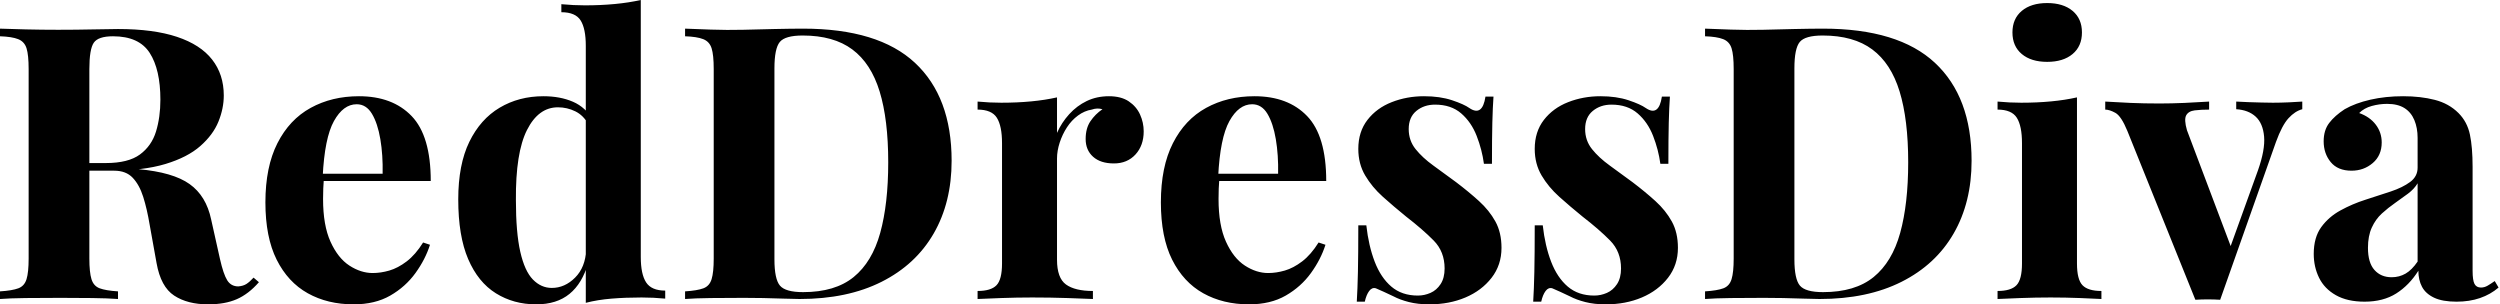 <svg baseProfile="full" height="28" version="1.1" viewBox="0 0 230 28" width="230" xmlns="http://www.w3.org/2000/svg" xmlns:ev="http://www.w3.org/2001/xml-events" xmlns:xlink="http://www.w3.org/1999/xlink"><defs /><g><path d="M1.194 2.635Q2.073 2.67 3.566 2.705Q5.059 2.74 6.535 2.74Q8.221 2.74 9.802 2.705Q11.383 2.67 12.05 2.67Q15.317 2.67 17.478 3.39Q19.639 4.11 20.71 5.481Q21.782 6.851 21.782 8.783Q21.782 9.977 21.29 11.189Q20.798 12.402 19.621 13.438Q18.444 14.474 16.407 15.089Q14.369 15.704 11.277 15.704H7.905V15.001H10.926Q12.999 15.001 14.07 14.211Q15.142 13.42 15.546 12.103Q15.95 10.785 15.95 9.169Q15.95 6.394 14.966 4.866Q13.982 3.338 11.593 3.338Q10.223 3.338 9.819 3.935Q9.415 4.532 9.415 6.359V23.784Q9.415 25.049 9.609 25.681Q9.802 26.314 10.364 26.524Q10.926 26.735 12.05 26.806V27.508Q11.102 27.438 9.661 27.42Q8.221 27.403 6.745 27.403Q5.059 27.403 3.566 27.42Q2.073 27.438 1.194 27.508V26.806Q2.319 26.735 2.881 26.524Q3.443 26.314 3.636 25.681Q3.829 25.049 3.829 23.784V6.359Q3.829 5.059 3.636 4.444Q3.443 3.829 2.863 3.601Q2.284 3.373 1.194 3.338ZM7.834 15.107Q9.345 15.142 10.452 15.247Q11.558 15.353 12.402 15.44Q13.245 15.528 13.912 15.563Q17.109 15.844 18.637 16.934Q20.166 18.023 20.622 20.201L21.43 23.819Q21.747 25.225 22.098 25.787Q22.449 26.349 23.117 26.349Q23.573 26.314 23.872 26.12Q24.171 25.927 24.522 25.541L25.014 25.962Q24.065 27.051 22.976 27.526Q21.887 28.0 20.341 28.0Q18.444 28.0 17.215 27.192Q15.985 26.384 15.598 24.206L14.966 20.693Q14.72 19.217 14.369 18.11Q14.018 17.004 13.403 16.354Q12.788 15.704 11.699 15.704H7.905Z M34.218 8.853Q37.31 8.853 39.066 10.68Q40.823 12.507 40.823 16.652H29.265L29.194 15.985H36.396Q36.432 14.263 36.186 12.806Q35.94 11.348 35.413 10.469Q34.886 9.591 34.008 9.591Q32.778 9.591 31.917 11.137Q31.056 12.683 30.881 16.266L30.986 16.477Q30.951 16.898 30.934 17.355Q30.916 17.812 30.916 18.304Q30.916 20.728 31.601 22.238Q32.286 23.749 33.34 24.434Q34.394 25.119 35.483 25.119Q36.221 25.119 37.011 24.891Q37.802 24.662 38.61 24.048Q39.418 23.433 40.12 22.309L40.753 22.519Q40.331 23.854 39.418 25.119Q38.504 26.384 37.099 27.192Q35.694 28.0 33.726 28.0Q31.338 28.0 29.511 26.981Q27.684 25.962 26.647 23.89Q25.611 21.817 25.611 18.62Q25.611 15.353 26.718 13.174Q27.824 10.996 29.774 9.925Q31.724 8.853 34.218 8.853Z M60.146 0.0V23.644Q60.146 25.225 60.637 25.98Q61.129 26.735 62.394 26.735V27.473Q61.305 27.368 60.216 27.368Q58.74 27.368 57.458 27.473Q56.176 27.578 55.087 27.859V4.216Q55.087 2.635 54.612 1.88Q54.138 1.124 52.838 1.124V0.386Q53.962 0.492 55.016 0.492Q56.457 0.492 57.757 0.369Q59.056 0.246 60.146 0.0ZM51.187 8.853Q52.733 8.853 53.91 9.363Q55.087 9.872 55.754 11.066L55.332 11.453Q54.876 10.61 54.12 10.241Q53.365 9.872 52.522 9.872Q50.73 9.872 49.676 11.962Q48.622 14.053 48.657 18.409Q48.657 21.395 49.061 23.169Q49.465 24.944 50.221 25.716Q50.976 26.489 51.96 26.489Q53.154 26.489 54.103 25.541Q55.051 24.592 55.122 22.976L55.297 24.206Q54.77 26.068 53.593 27.034Q52.417 28.0 50.519 28.0Q48.447 28.0 46.813 26.981Q45.179 25.962 44.266 23.837Q43.353 21.711 43.353 18.339Q43.353 15.142 44.371 13.051Q45.39 10.961 47.164 9.907Q48.939 8.853 51.187 8.853Z M75.077 2.635Q81.997 2.635 85.37 5.779Q88.743 8.923 88.743 14.79Q88.743 18.62 87.092 21.483Q85.44 24.346 82.296 25.927Q79.152 27.508 74.76 27.508Q74.198 27.508 73.285 27.473Q72.371 27.438 71.388 27.42Q70.404 27.403 69.631 27.403Q68.085 27.403 66.592 27.42Q65.099 27.438 64.221 27.508V26.806Q65.345 26.735 65.907 26.524Q66.469 26.314 66.662 25.681Q66.856 25.049 66.856 23.784V6.359Q66.856 5.059 66.662 4.444Q66.469 3.829 65.89 3.601Q65.31 3.373 64.221 3.338V2.635Q65.099 2.67 66.592 2.723Q68.085 2.775 69.561 2.74Q70.826 2.705 72.424 2.67Q74.023 2.635 75.077 2.635ZM75.041 3.267Q73.425 3.267 72.934 3.864Q72.442 4.462 72.442 6.289V23.854Q72.442 25.681 72.951 26.279Q73.46 26.876 75.077 26.876Q78.028 26.876 79.731 25.488Q81.435 24.1 82.173 21.43Q82.911 18.76 82.911 14.931Q82.911 10.996 82.12 8.414Q81.33 5.832 79.609 4.55Q77.887 3.267 75.041 3.267Z M103.217 8.853Q104.341 8.853 105.044 9.327Q105.747 9.802 106.08 10.54Q106.414 11.277 106.414 12.085Q106.414 13.385 105.659 14.211Q104.903 15.036 103.674 15.036Q102.444 15.036 101.759 14.422Q101.074 13.807 101.074 12.788Q101.074 11.804 101.513 11.154Q101.952 10.504 102.62 10.048Q102.128 9.907 101.636 10.083Q100.969 10.188 100.371 10.627Q99.774 11.066 99.353 11.716Q98.931 12.366 98.685 13.122Q98.439 13.877 98.439 14.58V23.89Q98.439 25.576 99.265 26.173Q100.09 26.77 101.742 26.77V27.508Q100.934 27.473 99.388 27.42Q97.842 27.368 96.156 27.368Q94.75 27.368 93.31 27.42Q91.87 27.473 91.132 27.508V26.77Q92.361 26.77 92.871 26.243Q93.38 25.716 93.38 24.241V13.174Q93.38 11.593 92.906 10.838Q92.432 10.083 91.132 10.083V9.345Q92.256 9.45 93.31 9.45Q94.785 9.45 96.068 9.327Q97.35 9.205 98.439 8.959V12.226Q98.861 11.277 99.563 10.504Q100.266 9.731 101.179 9.292Q102.093 8.853 103.217 8.853Z M116.602 8.853Q119.694 8.853 121.45 10.68Q123.207 12.507 123.207 16.652H111.649L111.578 15.985H118.78Q118.816 14.263 118.57 12.806Q118.324 11.348 117.797 10.469Q117.27 9.591 116.391 9.591Q115.162 9.591 114.301 11.137Q113.44 12.683 113.265 16.266L113.37 16.477Q113.335 16.898 113.317 17.355Q113.3 17.812 113.3 18.304Q113.3 20.728 113.985 22.238Q114.67 23.749 115.724 24.434Q116.778 25.119 117.867 25.119Q118.605 25.119 119.395 24.891Q120.186 24.662 120.994 24.048Q121.802 23.433 122.504 22.309L123.137 22.519Q122.715 23.854 121.802 25.119Q120.888 26.384 119.483 27.192Q118.078 28.0 116.11 28.0Q113.721 28.0 111.895 26.981Q110.068 25.962 109.031 23.89Q107.995 21.817 107.995 18.62Q107.995 15.353 109.102 13.174Q110.208 10.996 112.158 9.925Q114.108 8.853 116.602 8.853Z M132.201 8.853Q133.676 8.853 134.783 9.222Q135.89 9.591 136.381 9.942Q137.576 10.75 137.857 8.888H138.595Q138.524 9.872 138.489 11.295Q138.454 12.718 138.454 15.072H137.716Q137.541 13.772 137.049 12.507Q136.557 11.242 135.626 10.434Q134.695 9.626 133.22 9.626Q132.201 9.626 131.498 10.206Q130.795 10.785 130.795 11.875Q130.795 12.928 131.428 13.719Q132.06 14.509 133.061 15.23Q134.063 15.95 135.152 16.758Q136.311 17.636 137.26 18.497Q138.208 19.358 138.77 20.376Q139.332 21.395 139.332 22.801Q139.332 24.381 138.419 25.558Q137.506 26.735 136.013 27.368Q134.519 28.0 132.693 28.0Q131.639 28.0 130.813 27.789Q129.987 27.578 129.39 27.262Q128.934 27.051 128.529 26.858Q128.125 26.665 127.774 26.524Q127.423 26.419 127.159 26.77Q126.896 27.122 126.755 27.754H126.018Q126.088 26.63 126.123 25.014Q126.158 23.398 126.158 20.728H126.896Q127.107 22.625 127.669 24.083Q128.231 25.541 129.197 26.366Q130.163 27.192 131.639 27.192Q132.236 27.192 132.798 26.946Q133.36 26.7 133.729 26.138Q134.098 25.576 134.098 24.698Q134.098 23.152 133.097 22.133Q132.095 21.114 130.55 19.92Q129.425 19.006 128.424 18.11Q127.423 17.215 126.79 16.143Q126.158 15.072 126.158 13.701Q126.158 12.12 127.001 11.031Q127.844 9.942 129.232 9.398Q130.62 8.853 132.201 8.853Z M148.432 8.853Q149.907 8.853 151.014 9.222Q152.12 9.591 152.612 9.942Q153.807 10.75 154.088 8.888H154.826Q154.755 9.872 154.72 11.295Q154.685 12.718 154.685 15.072H153.947Q153.772 13.772 153.28 12.507Q152.788 11.242 151.857 10.434Q150.926 9.626 149.45 9.626Q148.432 9.626 147.729 10.206Q147.026 10.785 147.026 11.875Q147.026 12.928 147.659 13.719Q148.291 14.509 149.292 15.23Q150.294 15.95 151.383 16.758Q152.542 17.636 153.491 18.497Q154.439 19.358 155.001 20.376Q155.563 21.395 155.563 22.801Q155.563 24.381 154.65 25.558Q153.737 26.735 152.243 27.368Q150.75 28.0 148.923 28.0Q147.87 28.0 147.044 27.789Q146.218 27.578 145.621 27.262Q145.164 27.051 144.76 26.858Q144.356 26.665 144.005 26.524Q143.654 26.419 143.39 26.77Q143.127 27.122 142.986 27.754H142.248Q142.319 26.63 142.354 25.014Q142.389 23.398 142.389 20.728H143.127Q143.338 22.625 143.9 24.083Q144.462 25.541 145.428 26.366Q146.394 27.192 147.87 27.192Q148.467 27.192 149.029 26.946Q149.591 26.7 149.96 26.138Q150.329 25.576 150.329 24.698Q150.329 23.152 149.327 22.133Q148.326 21.114 146.78 19.92Q145.656 19.006 144.655 18.11Q143.654 17.215 143.021 16.143Q142.389 15.072 142.389 13.701Q142.389 12.12 143.232 11.031Q144.075 9.942 145.463 9.398Q146.851 8.853 148.432 8.853Z M168.913 2.635Q175.834 2.635 179.207 5.779Q182.58 8.923 182.58 14.79Q182.58 18.62 180.928 21.483Q179.277 24.346 176.133 25.927Q172.989 27.508 168.597 27.508Q168.035 27.508 167.122 27.473Q166.208 27.438 165.225 27.42Q164.241 27.403 163.468 27.403Q161.922 27.403 160.429 27.42Q158.936 27.438 158.058 27.508V26.806Q159.182 26.735 159.744 26.524Q160.306 26.314 160.499 25.681Q160.693 25.049 160.693 23.784V6.359Q160.693 5.059 160.499 4.444Q160.306 3.829 159.726 3.601Q159.147 3.373 158.058 3.338V2.635Q158.936 2.67 160.429 2.723Q161.922 2.775 163.398 2.74Q164.662 2.705 166.261 2.67Q167.859 2.635 168.913 2.635ZM168.878 3.267Q167.262 3.267 166.77 3.864Q166.279 4.462 166.279 6.289V23.854Q166.279 25.681 166.788 26.279Q167.297 26.876 168.913 26.876Q171.864 26.876 173.568 25.488Q175.272 24.1 176.01 21.43Q176.748 18.76 176.748 14.931Q176.748 10.996 175.957 8.414Q175.167 5.832 173.445 4.55Q171.724 3.267 168.878 3.267Z M189.536 0.281Q191.011 0.281 191.872 1.001Q192.733 1.721 192.733 2.986Q192.733 4.251 191.872 4.971Q191.011 5.691 189.536 5.691Q188.06 5.691 187.199 4.971Q186.339 4.251 186.339 2.986Q186.339 1.721 187.199 1.001Q188.06 0.281 189.536 0.281ZM192.276 8.959V24.241Q192.276 25.716 192.785 26.243Q193.295 26.77 194.524 26.77V27.508Q193.892 27.473 192.557 27.42Q191.222 27.368 189.852 27.368Q188.482 27.368 187.077 27.42Q185.671 27.473 184.969 27.508V26.77Q186.198 26.77 186.708 26.243Q187.217 25.716 187.217 24.241V13.174Q187.217 11.593 186.743 10.838Q186.269 10.083 184.969 10.083V9.345Q186.093 9.45 187.147 9.45Q188.622 9.45 189.905 9.327Q191.187 9.205 192.276 8.959Z M213.004 9.345V10.048Q212.336 10.223 211.739 10.873Q211.142 11.523 210.58 13.069L205.45 27.578Q204.888 27.543 204.309 27.543Q203.729 27.543 203.167 27.578L196.913 12.05Q196.351 10.68 195.807 10.381Q195.262 10.083 194.876 10.083V9.345Q196.0 9.415 197.212 9.468Q198.424 9.521 199.864 9.521Q200.954 9.521 202.166 9.468Q203.378 9.415 204.432 9.345V10.083Q203.694 10.083 203.114 10.153Q202.535 10.223 202.324 10.61Q202.113 10.996 202.394 11.98L206.504 22.871L206.153 23.363L208.928 15.669Q209.596 13.772 209.491 12.56Q209.385 11.348 208.718 10.733Q208.05 10.118 206.926 10.048V9.345Q207.453 9.38 208.068 9.398Q208.683 9.415 209.262 9.433Q209.842 9.45 210.299 9.45Q211.001 9.45 211.774 9.415Q212.547 9.38 213.004 9.345Z M218.73 27.754Q217.149 27.754 216.095 27.157Q215.041 26.56 214.55 25.558Q214.058 24.557 214.058 23.363Q214.058 21.852 214.743 20.903Q215.428 19.955 216.517 19.358Q217.606 18.76 218.818 18.374Q220.03 17.987 221.137 17.619Q222.243 17.25 222.928 16.74Q223.614 16.231 223.614 15.423V12.683Q223.614 11.769 223.315 11.049Q223.016 10.329 222.402 9.942Q221.787 9.556 220.803 9.556Q220.1 9.556 219.398 9.749Q218.695 9.942 218.238 10.399Q219.222 10.75 219.767 11.471Q220.311 12.191 220.311 13.104Q220.311 14.299 219.486 15.001Q218.66 15.704 217.536 15.704Q216.271 15.704 215.621 14.913Q214.971 14.123 214.971 12.999Q214.971 11.98 215.481 11.312Q215.99 10.645 216.903 10.048Q217.887 9.486 219.275 9.169Q220.662 8.853 222.279 8.853Q223.895 8.853 225.194 9.187Q226.494 9.521 227.373 10.399Q228.181 11.207 228.427 12.384Q228.673 13.561 228.673 15.353V24.908Q228.673 25.787 228.848 26.12Q229.024 26.454 229.445 26.454Q229.762 26.454 230.06 26.279Q230.359 26.103 230.71 25.857L231.061 26.454Q230.324 27.087 229.358 27.42Q228.391 27.754 227.197 27.754Q225.897 27.754 225.124 27.385Q224.351 27.016 224.018 26.384Q223.684 25.752 223.684 24.908Q222.841 26.243 221.646 26.999Q220.452 27.754 218.73 27.754ZM221.225 25.506Q221.927 25.506 222.507 25.172Q223.087 24.838 223.614 24.065V16.863Q223.297 17.39 222.735 17.812Q222.173 18.233 221.541 18.673Q220.908 19.112 220.329 19.639Q219.749 20.166 219.398 20.939Q219.046 21.711 219.046 22.801Q219.046 24.171 219.644 24.838Q220.241 25.506 221.225 25.506Z " fill="rgb(0,0,0)" transform="translate(-1.194, 0)" /></g></svg>
